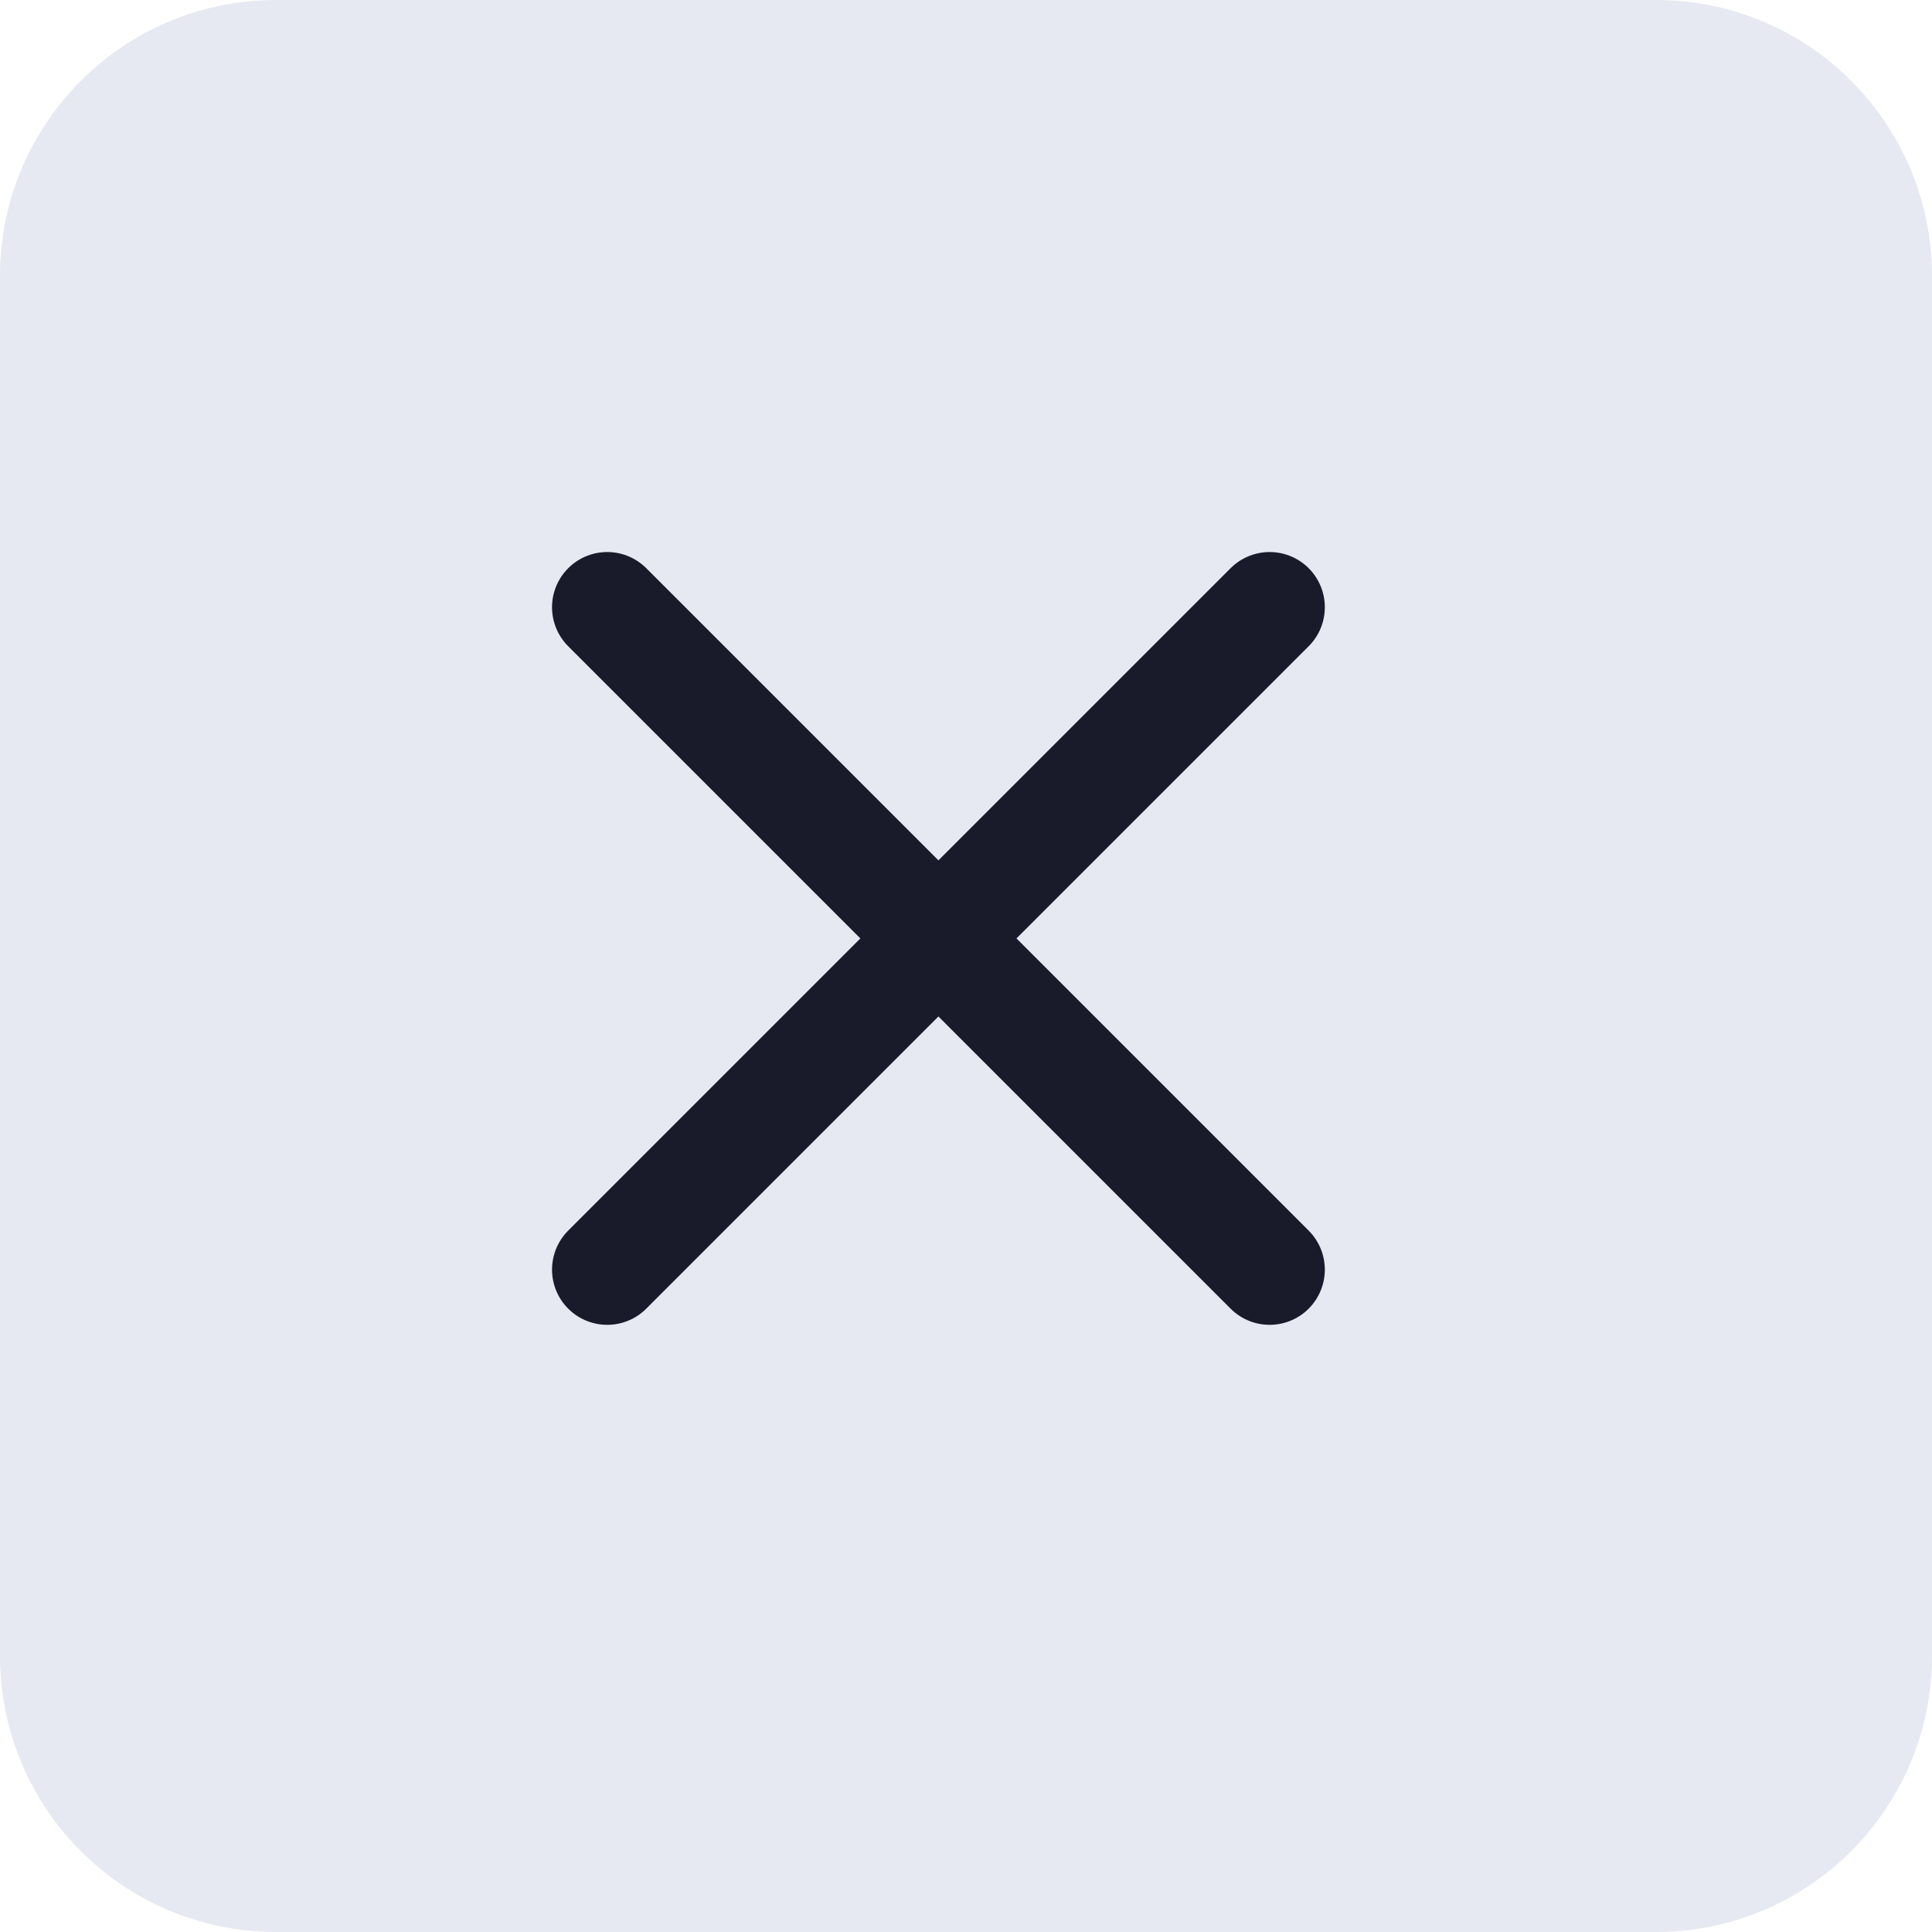 <?xml version="1.0" encoding="UTF-8"?> <svg xmlns="http://www.w3.org/2000/svg" width="50" height="50" viewBox="0 0 50 50" fill="none"><path d="M0 7.143C0 3.198 3.198 0 7.143 0H42.857C46.802 0 50 3.198 50 7.143V42.857C50 46.802 46.802 50 42.857 50H7.143C3.198 50 0 46.802 0 42.857V7.143Z" fill="#E6E9F1"></path><path d="M32.858 15.715L15.715 32.858M15.715 15.715L32.858 32.858" stroke="#191B2B" stroke-width="2.857" stroke-linecap="round" stroke-linejoin="round"></path></svg> 